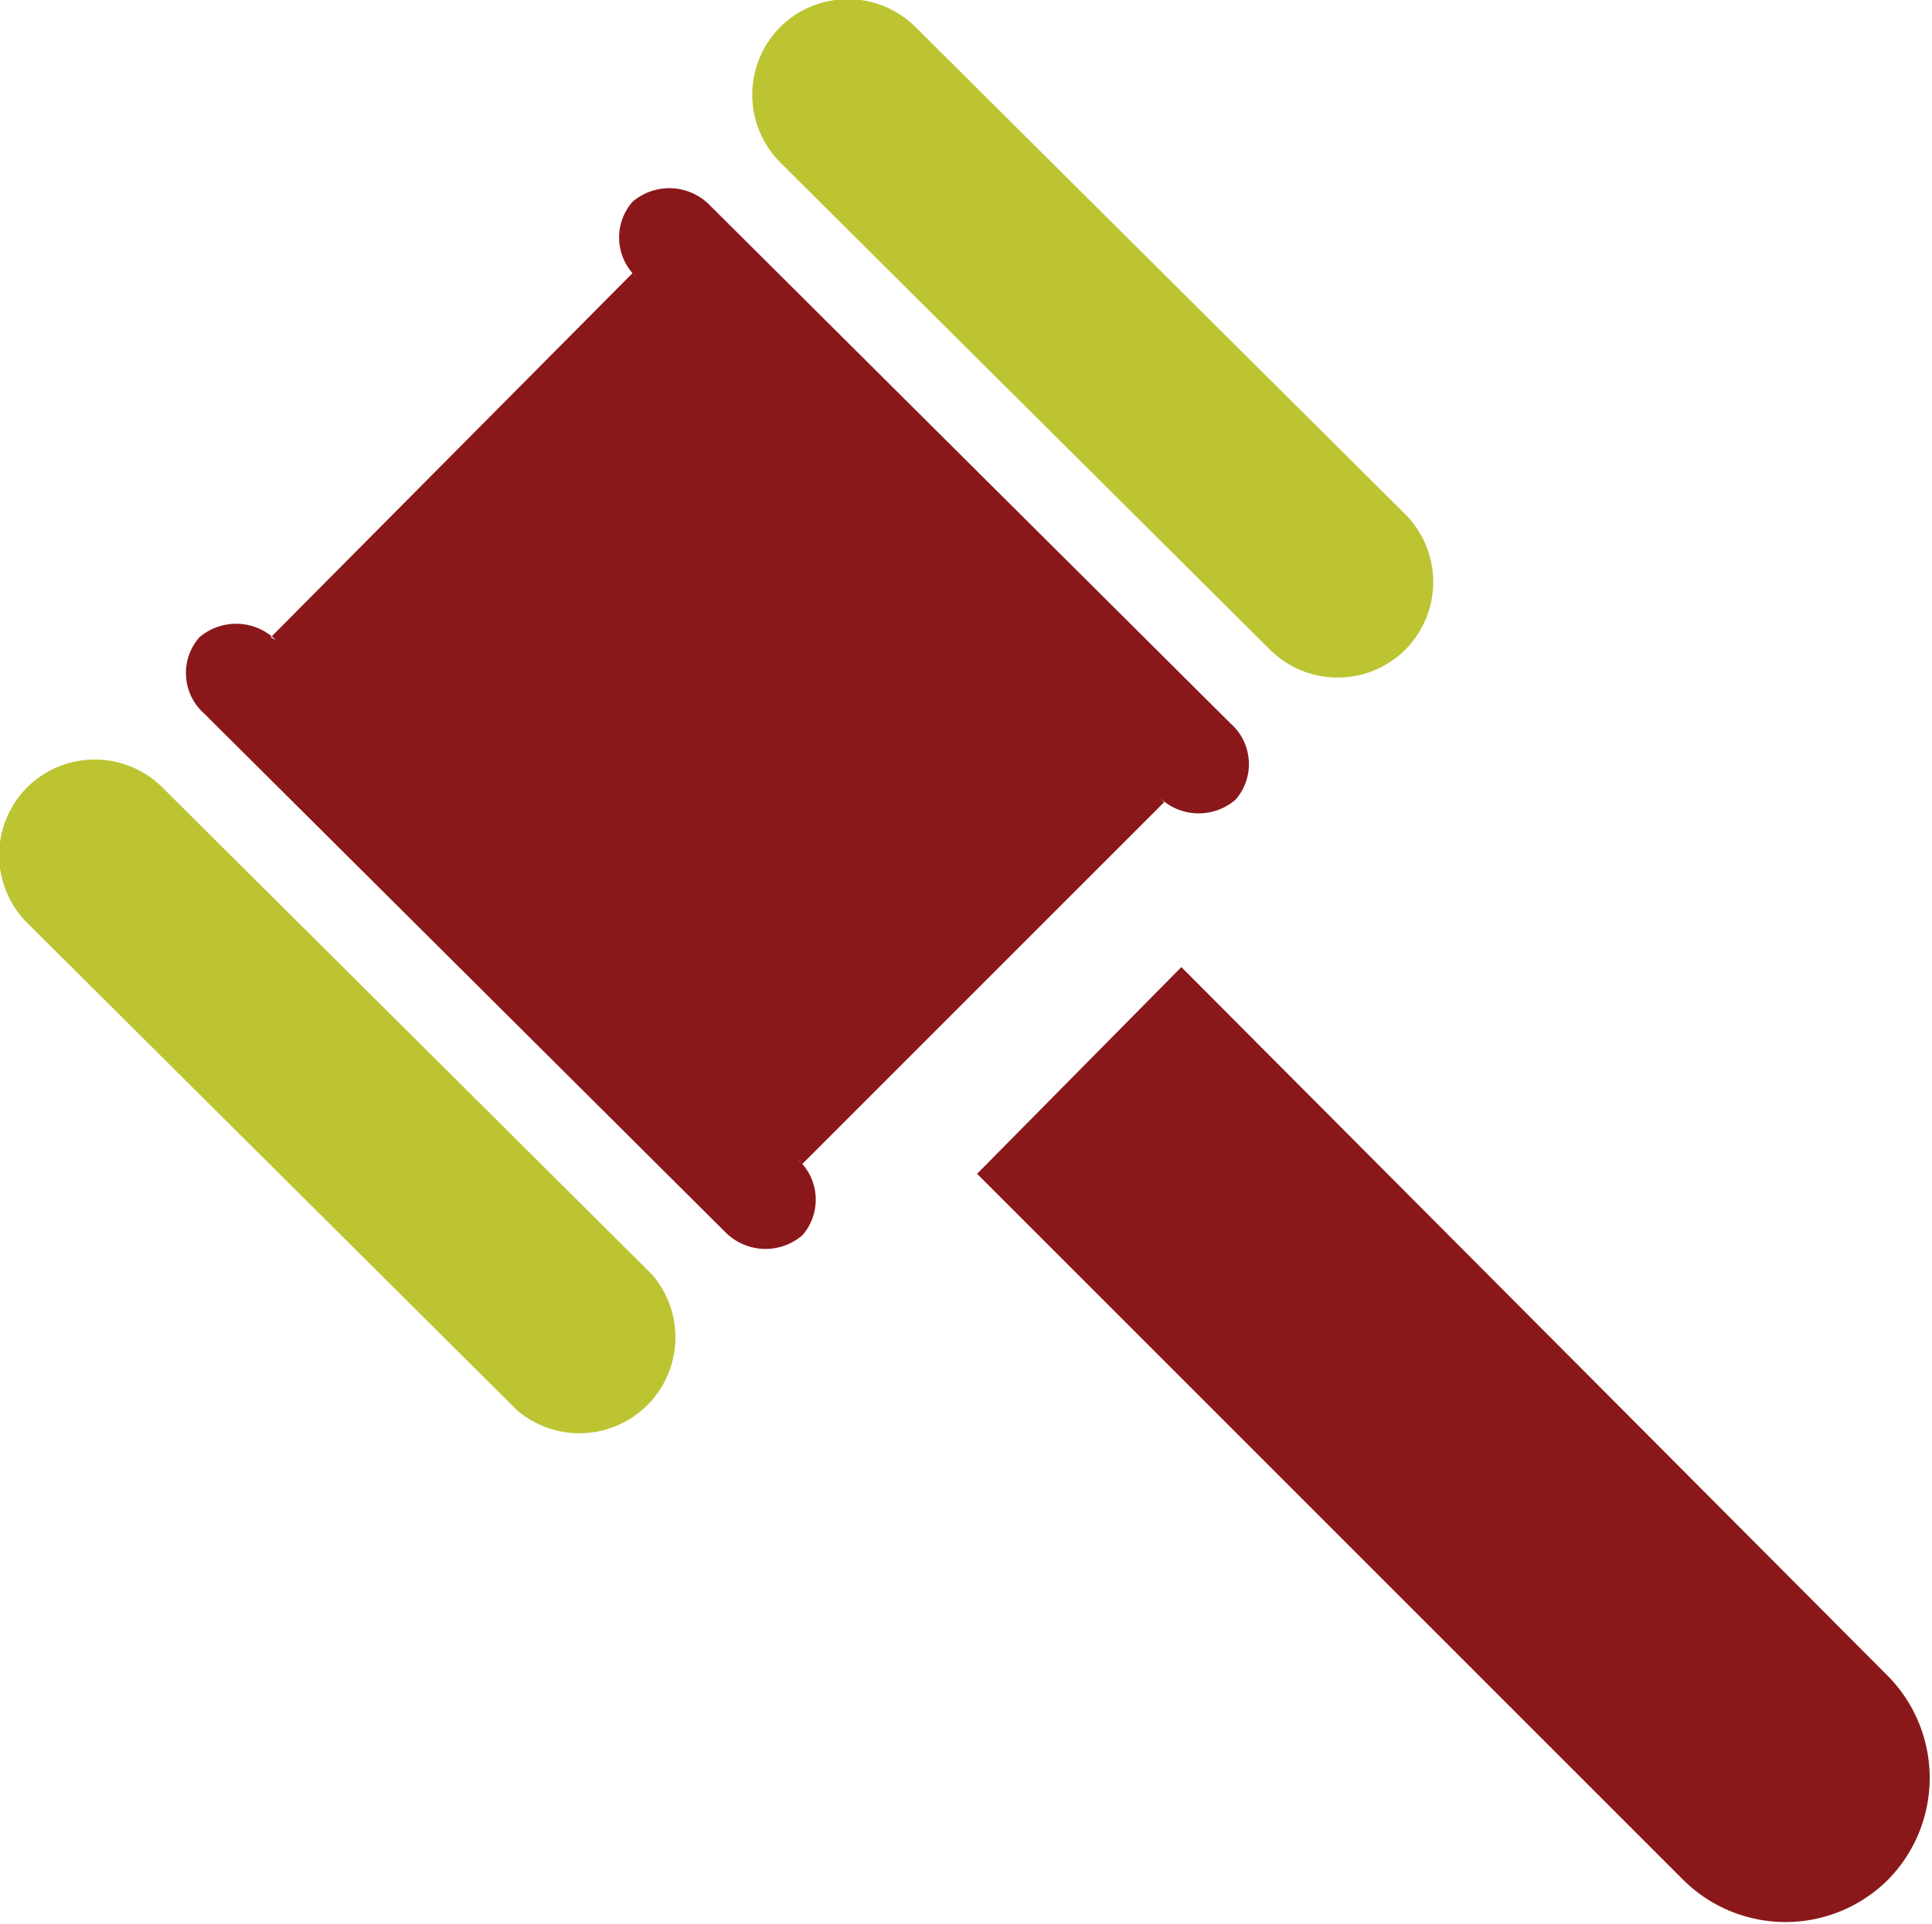<?xml version="1.0" encoding="UTF-8"?> <svg xmlns="http://www.w3.org/2000/svg" viewBox="0 0 78.5 78.2"><defs><style>.c{fill-rule:evenodd;fill:#bdc432}</style></defs><path d="m39.7 47.7 28.7 28.7a5.9 5.9 0 0 0 8.3 0 5.9 5.9 0 0 0 0-8.3L48 39.3" style="fill:#8a181a"></path><path d="m11 25.9 14.7-14.8.2.2a2.2 2.2 0 0 1-.2-3.1 2.3 2.3 0 0 1 3.1.1L50 29.4a2.2 2.2 0 0 1 .2 3.1 2.3 2.3 0 0 1-3.1-.1l.2.2-14.7 14.7-.2-.2a2.2 2.2 0 0 1 .2 3.1 2.3 2.3 0 0 1-3.1-.1L8.3 29a2.2 2.2 0 0 1-.2-3.1 2.3 2.3 0 0 1 3.1.1Z" style="fill-rule:evenodd;fill:#8a181a"></path><path class="c" d="M31.7 1.1a3.9 3.9 0 0 1 5.5 0l19.9 19.8a3.9 3.9 0 0 1 0 5.5 3.9 3.9 0 0 1-5.5 0L31.7 6.6a3.9 3.9 0 0 1 0-5.5ZM1.1 32a3.9 3.9 0 0 1 5.5 0l19.9 19.8a3.9 3.9 0 0 1-5.5 5.5L1.1 37.5a3.9 3.9 0 0 1 0-5.5Z"></path></svg> 